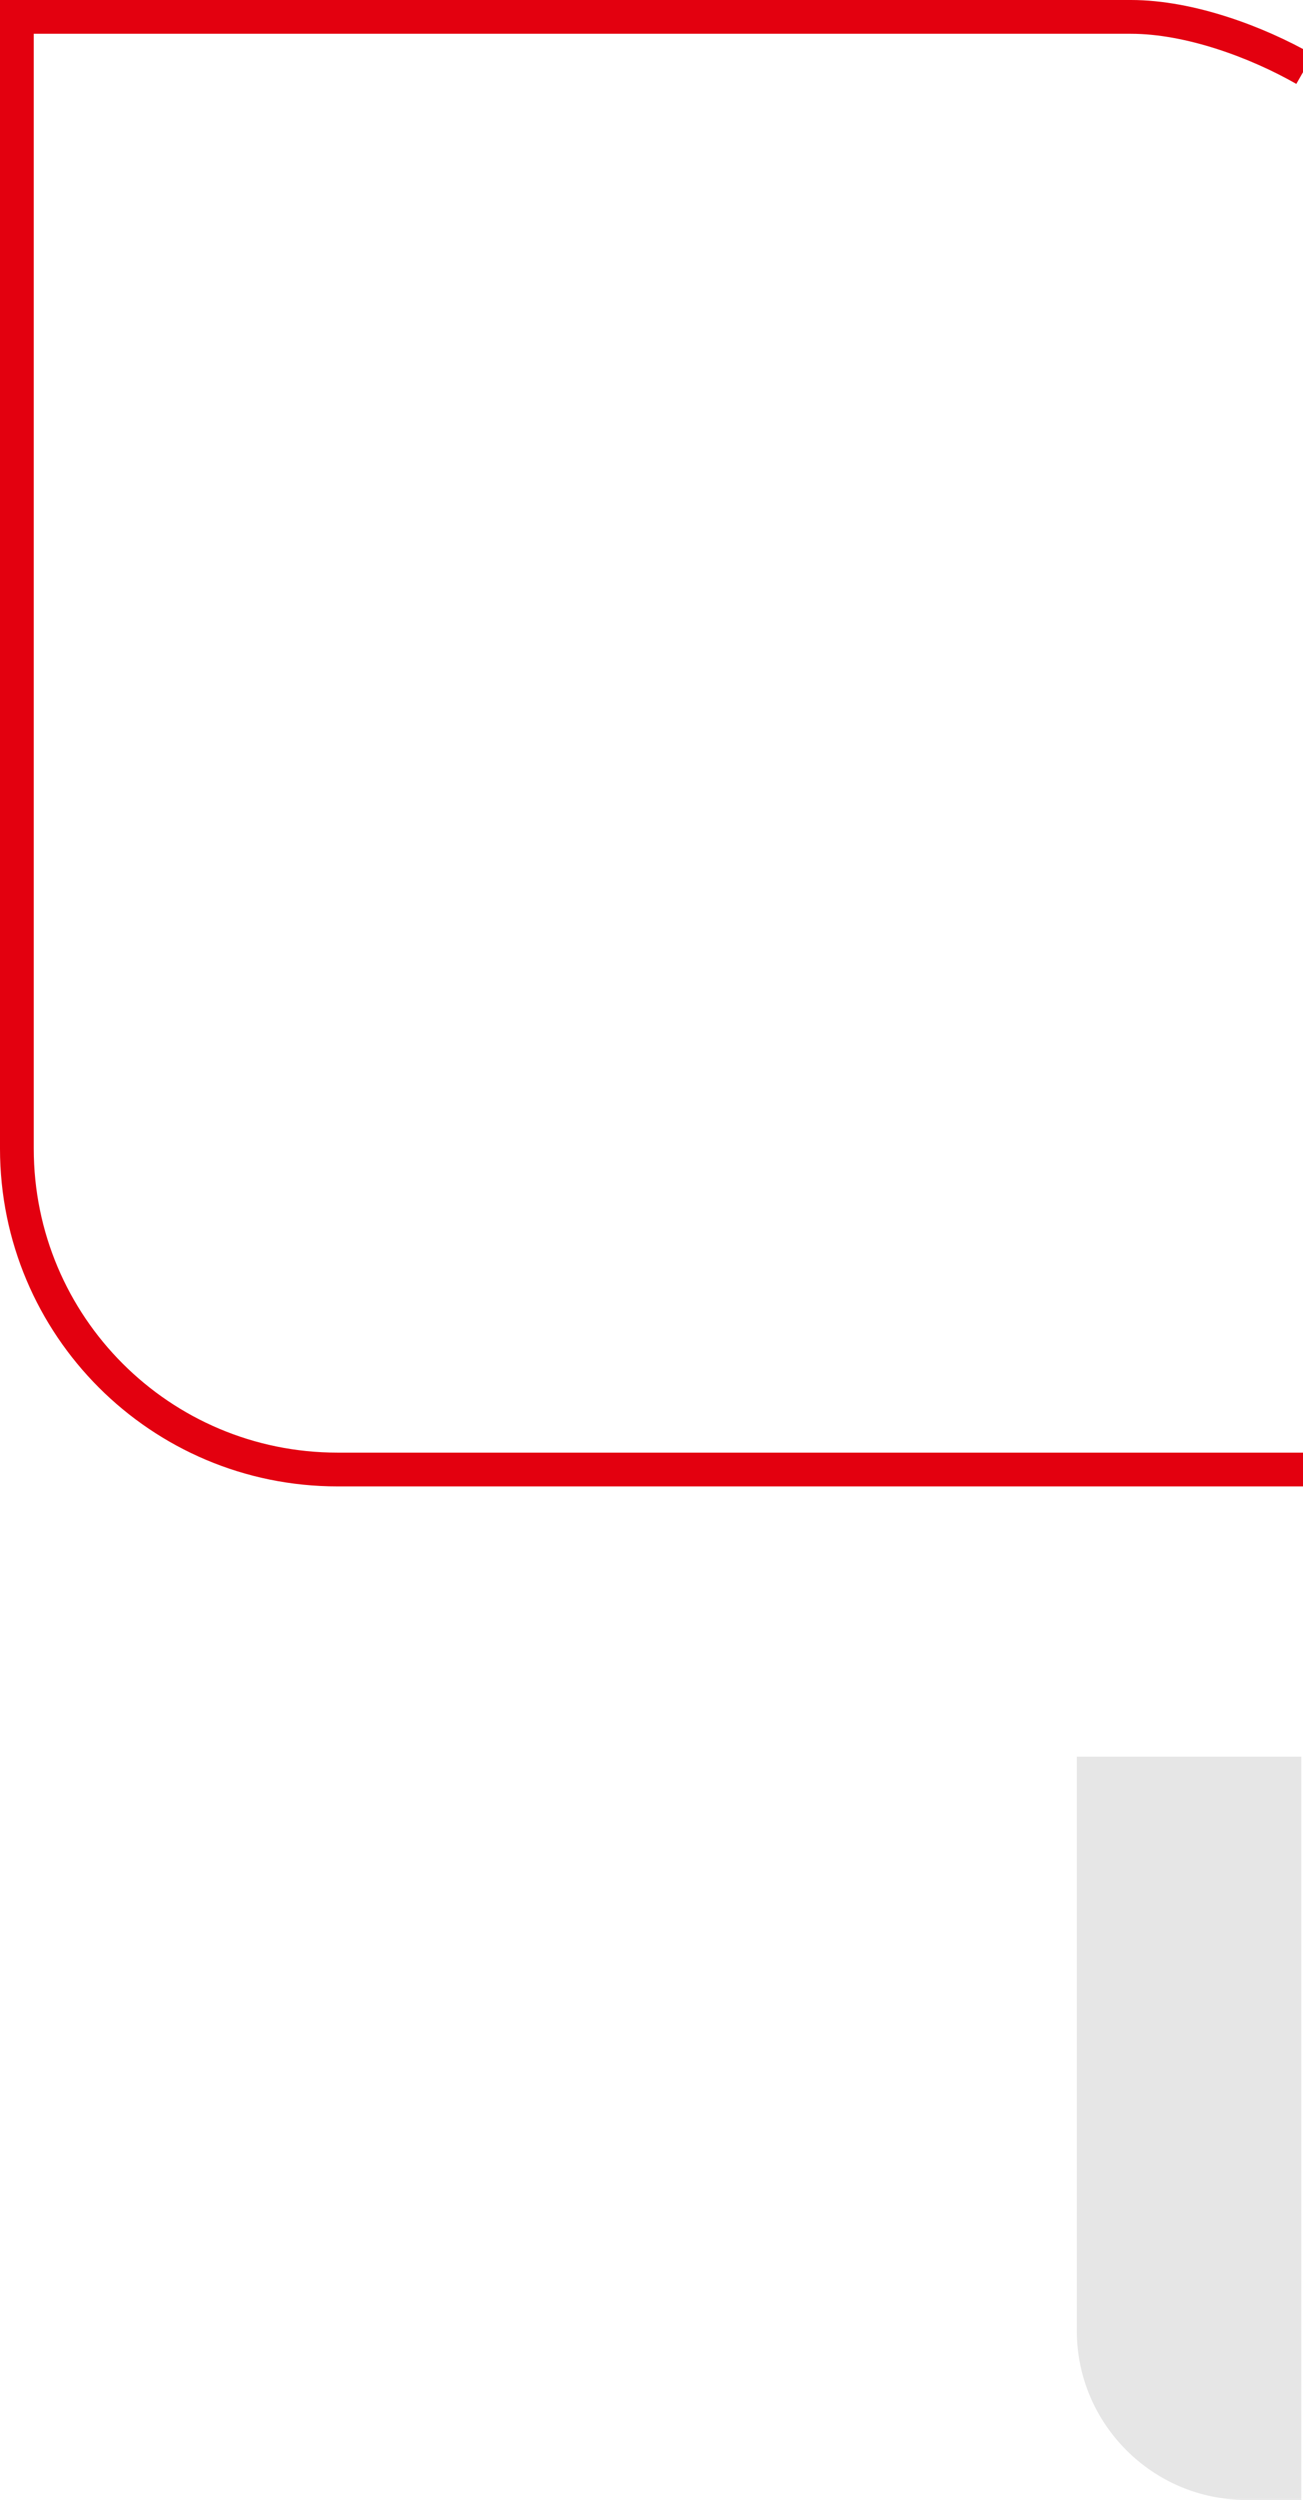 <?xml version="1.0" encoding="UTF-8"?>
<svg xmlns="http://www.w3.org/2000/svg" xmlns:xlink="http://www.w3.org/1999/xlink" version="1.1" id="Ebene_1" x="0px" y="0px" viewBox="0 0 77.2 148" xml:space="preserve">
<g id="Gruppe_889" transform="translate(-350 -469)">
	<g id="Rechteck_484" transform="translate(350 469)">
		<path fill="none" d="M20,88C9,88,0,79,0,68V0l0,0h67"></path>
		<path fill="none" stroke="#E3000F" stroke-width="2" d="M77.3,87H20C9.5,87,1,78.5,1,68l0,0V1l0,0h66c3.5,0,7.5,1.5,10.3,3.1"></path>
	</g>
	<path id="Rechteck_516" opacity="0.1" d="M413.8,573h13.3v44h-3.3c-5.5,0-10-4.5-10-10V573L413.8,573z"></path>
</g>
</svg>
